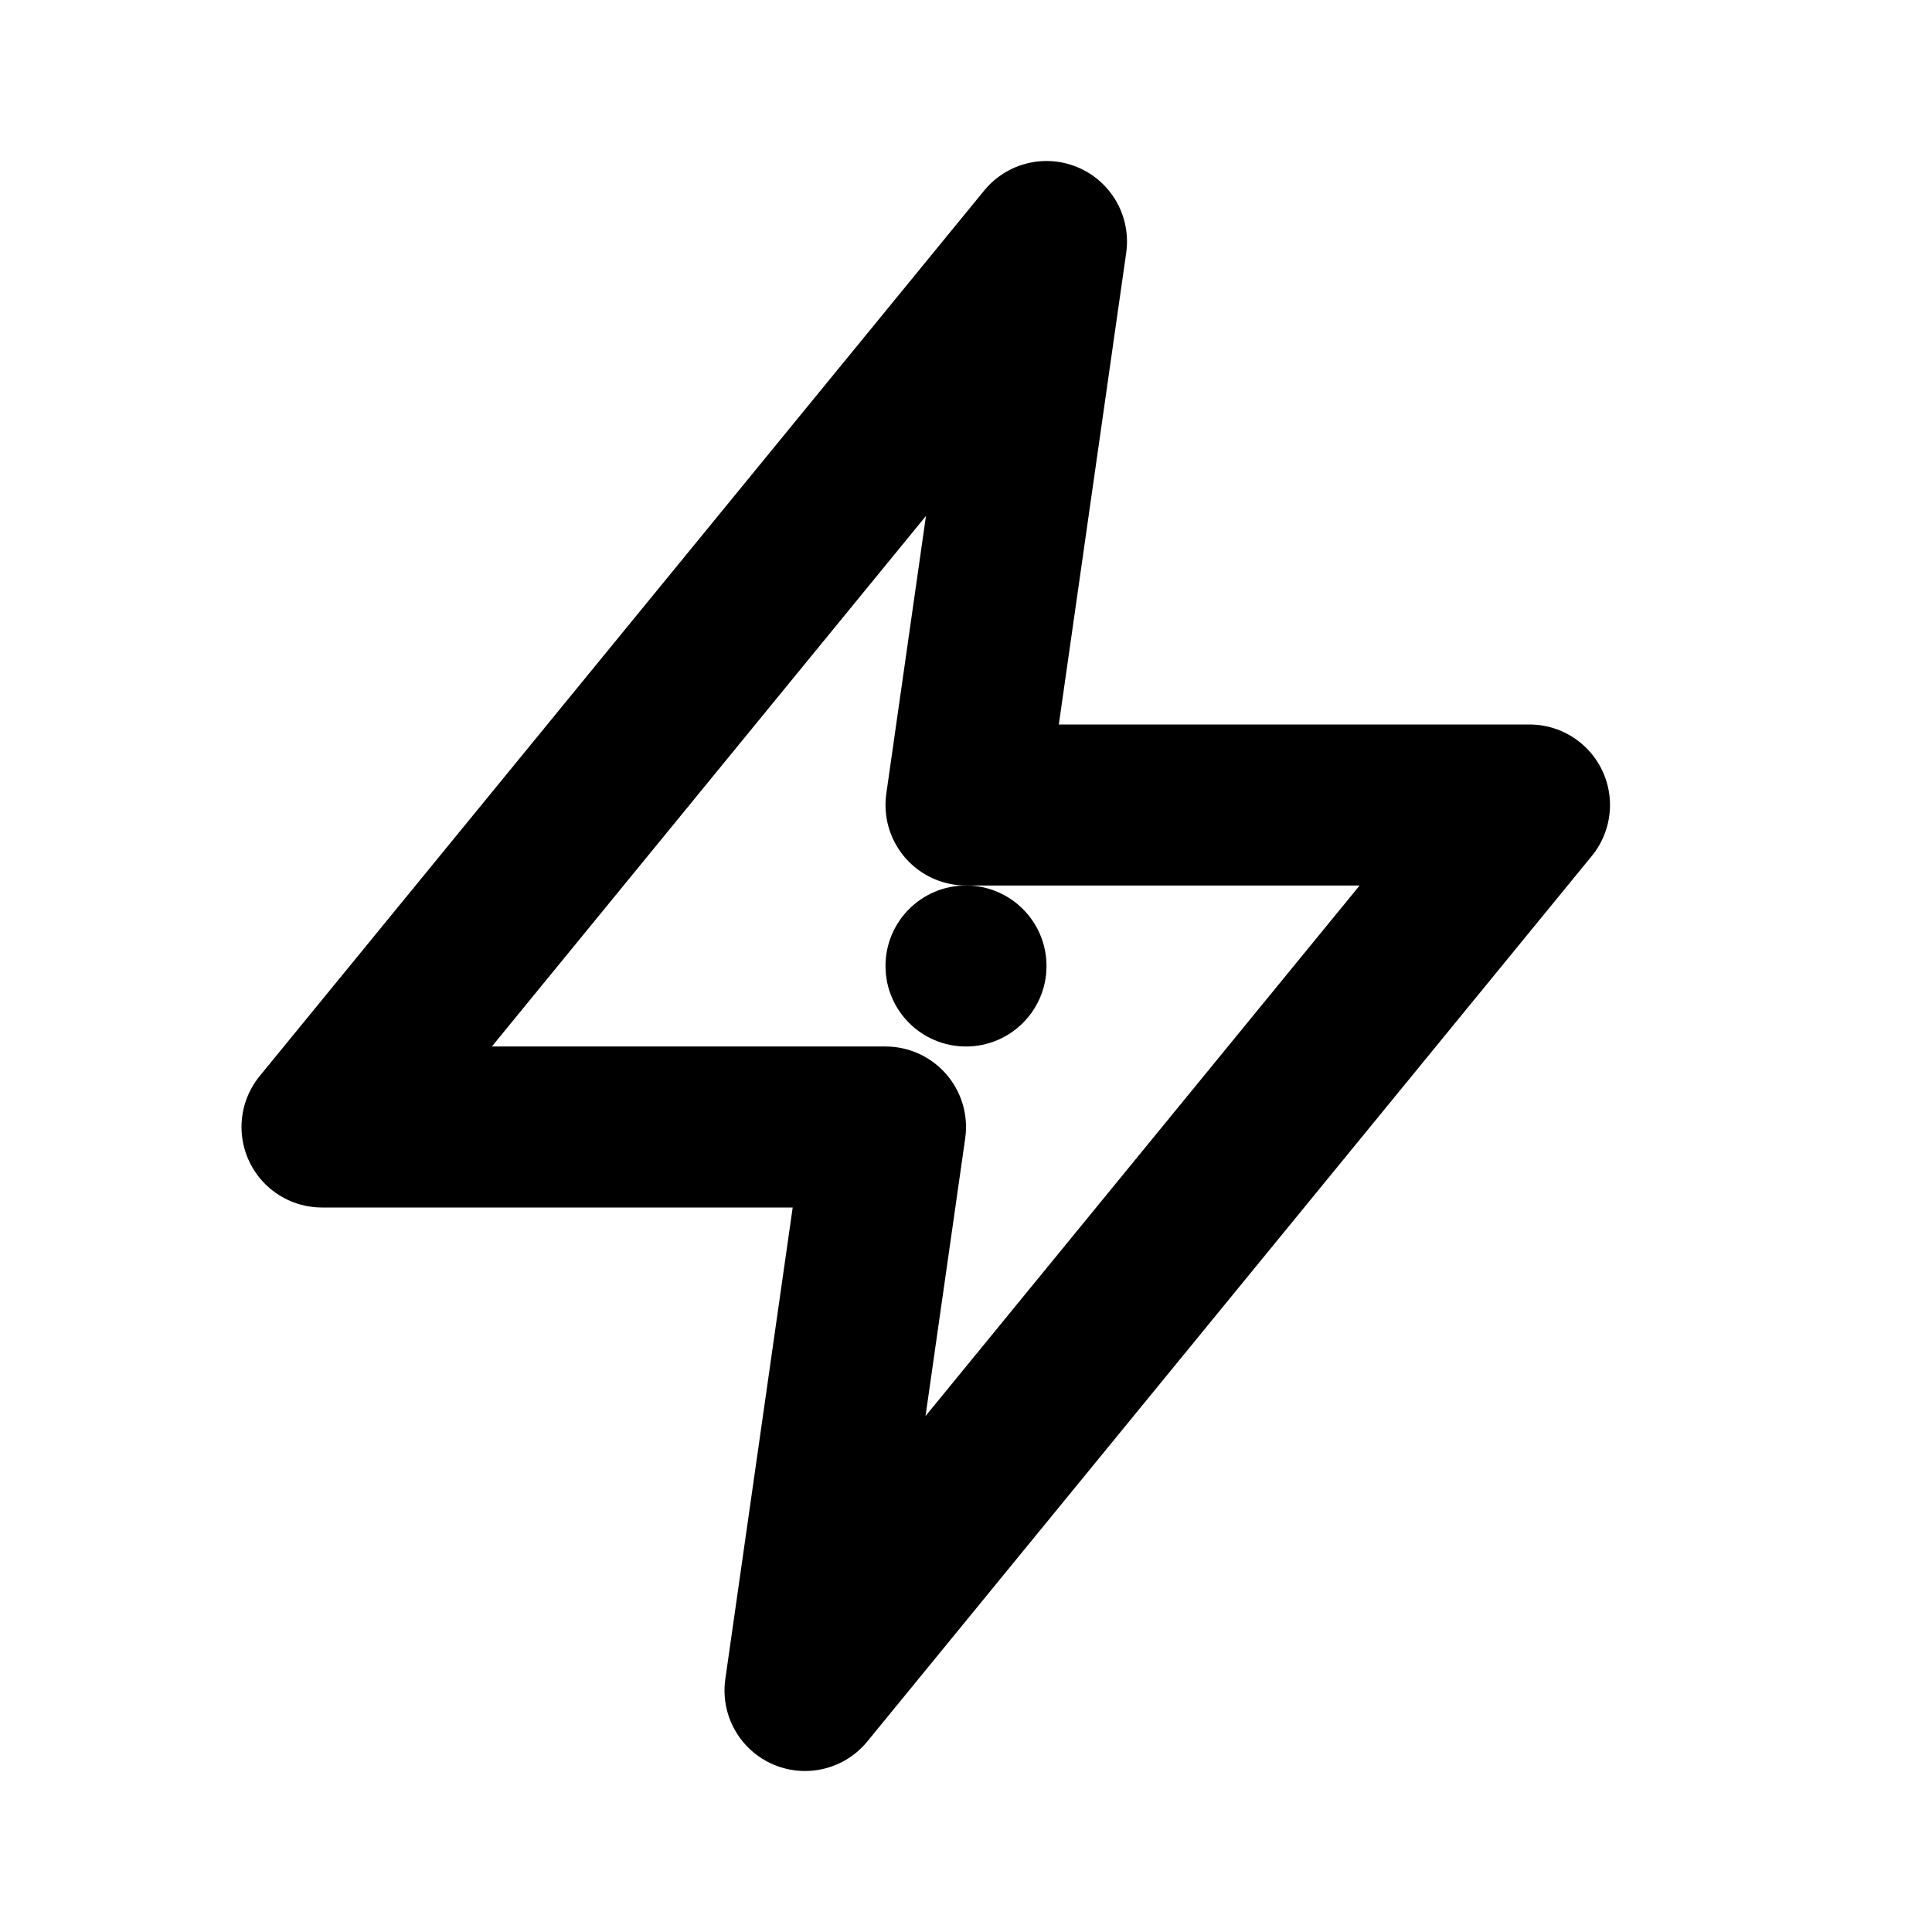<svg width="24" height="24" viewBox="0 0 24 24" fill="none" xmlns="http://www.w3.org/2000/svg">
  <path d="M13 3L4 14h7l-1 7 9-11h-7l1-7Z" stroke="currentColor" stroke-width="2" stroke-linecap="round" stroke-linejoin="round"/>
  <circle cx="12" cy="12" r="1" fill="currentColor"/>
</svg>
